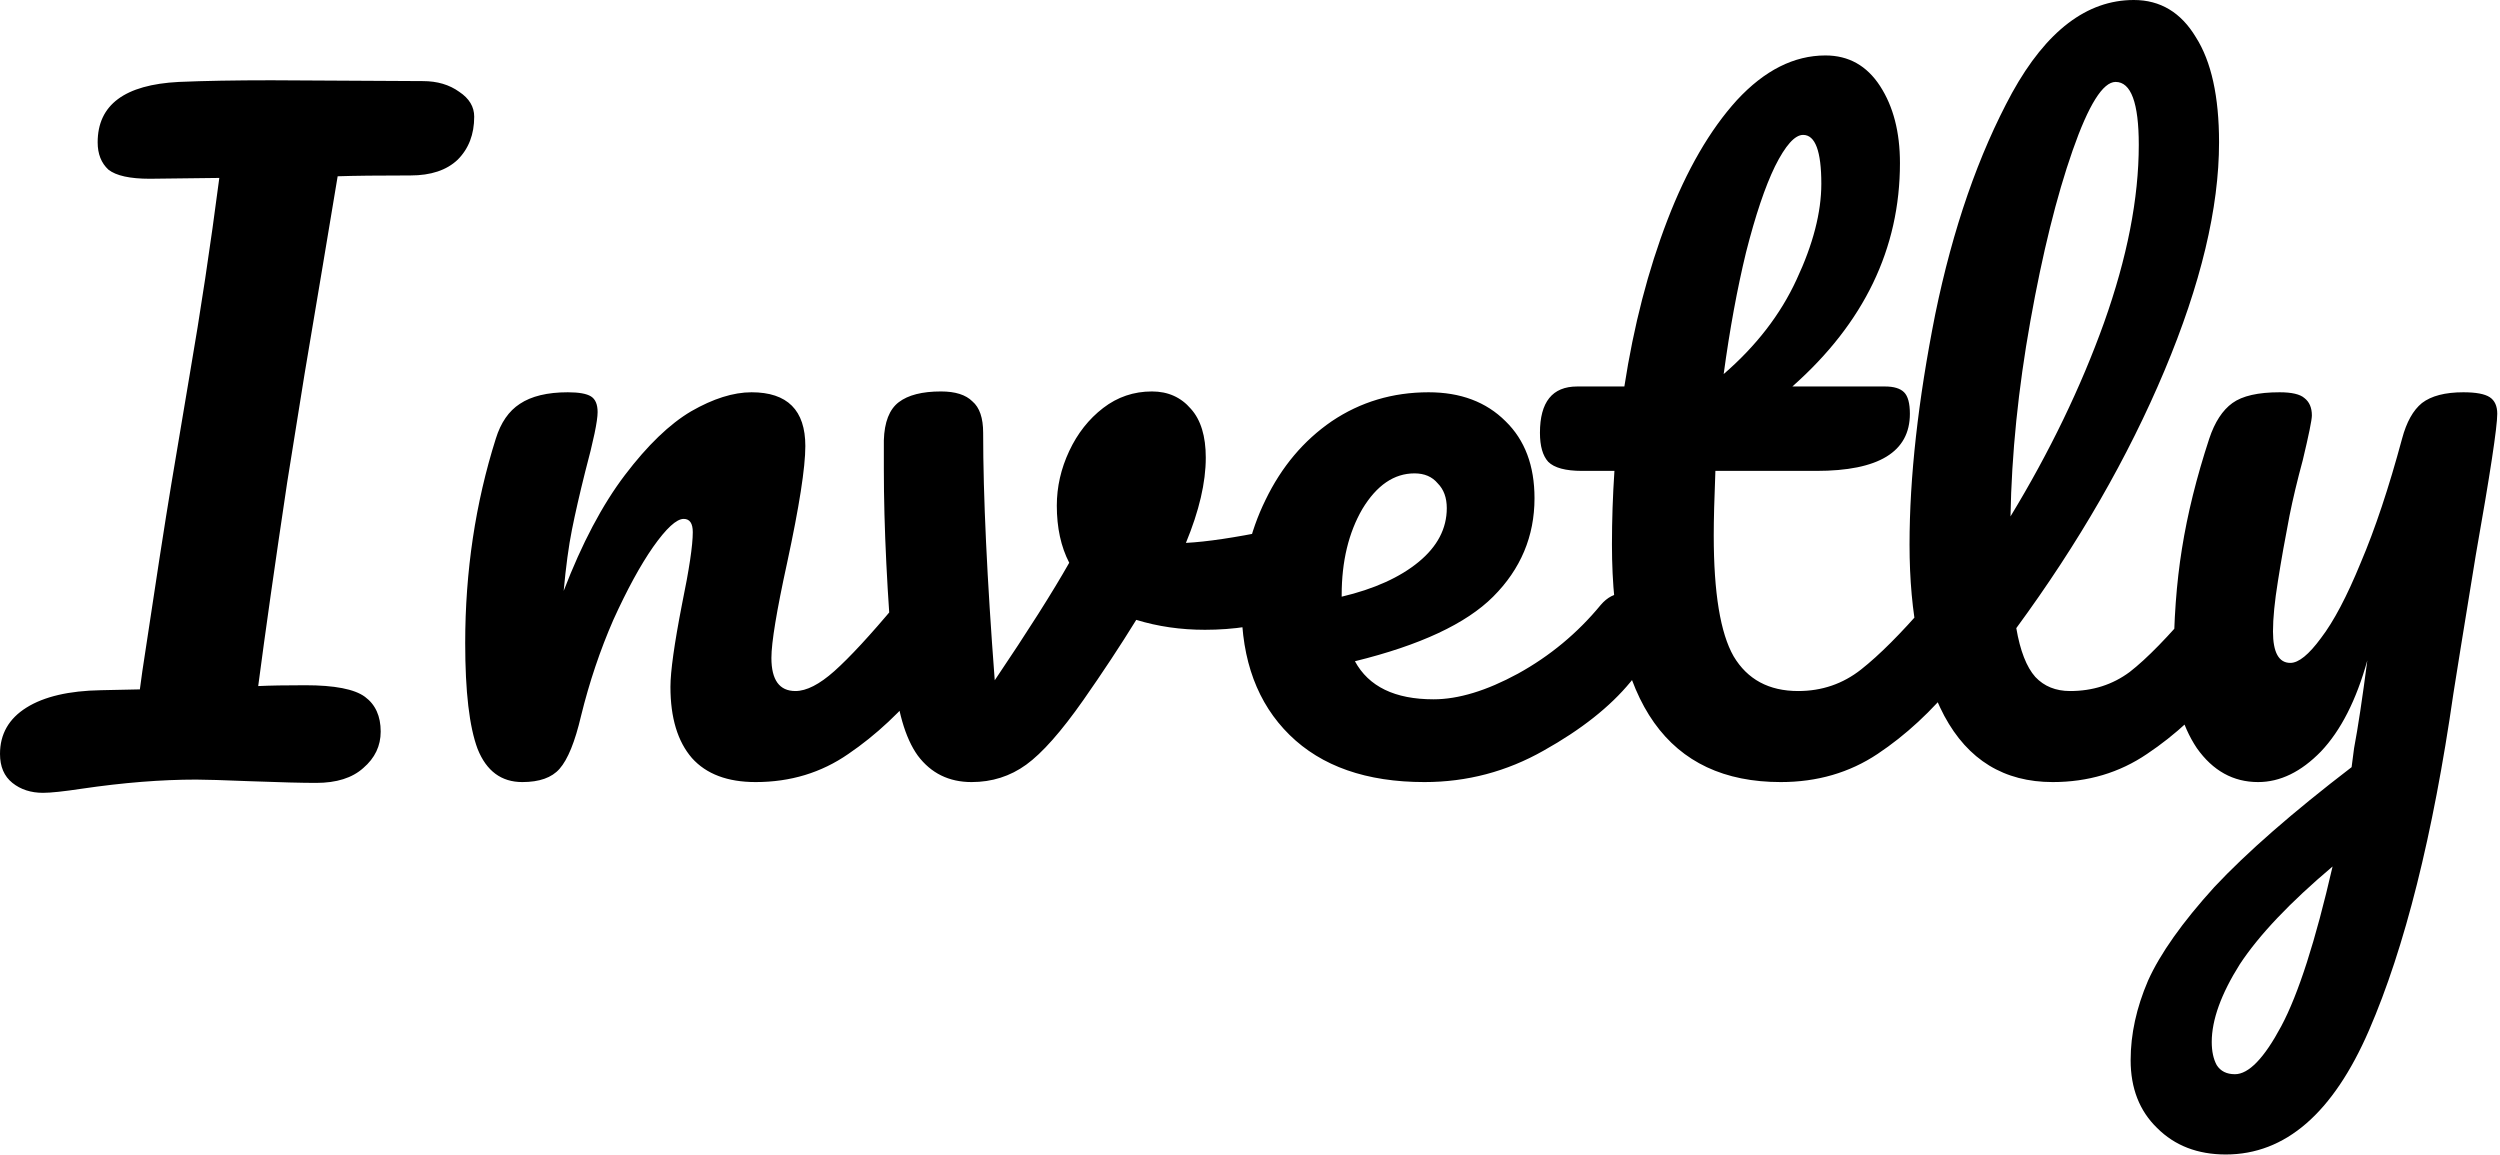 <svg width="290" height="134" viewBox="0 0 290 134" fill="none" xmlns="http://www.w3.org/2000/svg">
<path d="M49.056 9.408C50.72 9.408 52.128 9.824 53.28 10.656C54.432 11.424 55.008 12.384 55.008 13.536C55.008 15.584 54.368 17.248 53.088 18.528C51.808 19.744 49.984 20.352 47.616 20.352C43.904 20.352 41.088 20.384 39.168 20.448C39.04 21.216 38.464 24.672 37.44 30.816C36.288 37.664 35.584 41.856 35.328 43.392L33.312 55.968C31.904 65.376 30.784 73.248 29.952 79.584C31.296 79.52 33.12 79.488 35.424 79.488C38.816 79.488 41.12 79.936 42.336 80.832C43.552 81.728 44.16 83.072 44.16 84.864C44.16 86.528 43.488 87.936 42.144 89.088C40.864 90.24 39.04 90.816 36.672 90.816C35.072 90.816 32.544 90.752 29.088 90.624C25.888 90.496 23.776 90.432 22.752 90.432C18.72 90.432 14.304 90.784 9.504 91.488C7.392 91.808 5.888 91.968 4.992 91.968C3.584 91.968 2.4 91.584 1.44 90.816C0.48 90.048 1.89543e-05 88.928 1.89543e-05 87.456C1.89543e-05 85.152 1.024 83.36 3.072 82.08C5.12 80.8 8 80.128 11.712 80.064L16.224 79.968L16.512 77.856C18.048 67.616 19.168 60.384 19.872 56.16L21.984 43.584C23.264 36.16 24.416 28.512 25.44 20.64L17.376 20.736C15.072 20.736 13.472 20.384 12.576 19.68C11.744 18.912 11.328 17.856 11.328 16.512C11.328 12.16 14.464 9.824 20.736 9.504C23.68 9.376 27.264 9.312 31.488 9.312L49.056 9.408ZM60.587 90.72C58.155 90.72 56.427 89.44 55.403 86.88C54.443 84.32 53.963 80.224 53.963 74.592C53.963 66.272 55.147 58.368 57.515 50.88C58.091 49.024 59.019 47.68 60.299 46.848C61.643 45.952 63.499 45.504 65.867 45.504C67.147 45.504 68.043 45.664 68.555 45.984C69.067 46.304 69.323 46.912 69.323 47.808C69.323 48.832 68.843 51.136 67.883 54.72C67.243 57.28 66.731 59.52 66.347 61.44C65.963 63.36 65.643 65.728 65.387 68.544C67.499 63.04 69.867 58.56 72.491 55.104C75.115 51.648 77.675 49.184 80.171 47.712C82.731 46.24 85.067 45.504 87.179 45.504C91.339 45.504 93.419 47.584 93.419 51.744C93.419 54.24 92.715 58.752 91.307 65.28C90.091 70.848 89.483 74.528 89.483 76.32C89.483 78.88 90.411 80.16 92.267 80.16C93.547 80.16 95.051 79.392 96.779 77.856C98.571 76.256 100.939 73.696 103.883 70.176C104.651 69.28 105.515 68.832 106.475 68.832C107.307 68.832 107.947 69.216 108.395 69.984C108.907 70.752 109.163 71.808 109.163 73.152C109.163 75.712 108.555 77.696 107.339 79.104C104.587 82.496 101.611 85.28 98.411 87.456C95.275 89.632 91.691 90.72 87.659 90.72C84.395 90.72 81.931 89.792 80.267 87.936C78.603 86.016 77.771 83.264 77.771 79.68C77.771 77.888 78.219 74.688 79.115 70.08C79.947 66.048 80.363 63.264 80.363 61.728C80.363 60.704 80.011 60.192 79.307 60.192C78.475 60.192 77.291 61.28 75.755 63.456C74.283 65.568 72.747 68.384 71.147 71.904C69.611 75.424 68.363 79.136 67.403 83.04C66.699 86.048 65.867 88.096 64.907 89.184C64.011 90.208 62.571 90.72 60.587 90.72ZM149.854 61.056C150.046 60.992 150.366 60.96 150.814 60.96C151.774 60.96 152.51 61.28 153.022 61.92C153.534 62.56 153.79 63.424 153.79 64.512C153.79 66.496 153.406 68.064 152.638 69.216C151.87 70.304 150.718 71.104 149.182 71.616C146.238 72.576 143.102 73.056 139.774 73.056C136.958 73.056 134.302 72.672 131.806 71.904C129.95 74.912 127.902 78.016 125.662 81.216C123.102 84.864 120.894 87.36 119.038 88.704C117.182 90.048 115.07 90.72 112.702 90.72C110.078 90.72 107.998 89.696 106.462 87.648C104.99 85.6 104.062 82.368 103.678 77.952C102.91 68.992 102.526 61.152 102.526 54.432V51.072C102.59 48.96 103.166 47.488 104.254 46.656C105.342 45.824 106.974 45.408 109.15 45.408C110.814 45.408 112.03 45.792 112.798 46.56C113.63 47.264 114.046 48.48 114.046 50.208C114.046 57.568 114.494 67.136 115.39 78.912C119.23 73.216 122.11 68.672 124.03 65.28C123.07 63.424 122.59 61.216 122.59 58.656C122.59 56.48 123.07 54.368 124.03 52.32C124.99 50.272 126.302 48.608 127.966 47.328C129.63 46.048 131.518 45.408 133.63 45.408C135.486 45.408 136.99 46.08 138.142 47.424C139.294 48.704 139.87 50.592 139.87 53.088C139.87 55.968 139.102 59.264 137.566 62.976C139.998 62.848 143.23 62.368 147.262 61.536L149.854 61.056ZM188.275 68.832C189.107 68.832 189.747 69.216 190.195 69.984C190.707 70.752 190.963 71.808 190.963 73.152C190.963 75.712 190.355 77.696 189.139 79.104C186.771 81.984 183.411 84.64 179.059 87.072C174.771 89.504 170.163 90.72 165.235 90.72C158.515 90.72 153.299 88.896 149.587 85.248C145.875 81.6 144.019 76.608 144.019 70.272C144.019 65.856 144.947 61.76 146.803 57.984C148.659 54.144 151.219 51.104 154.483 48.864C157.811 46.624 161.555 45.504 165.715 45.504C169.427 45.504 172.403 46.624 174.643 48.864C176.883 51.04 178.003 54.016 178.003 57.792C178.003 62.208 176.403 66.016 173.203 69.216C170.067 72.352 164.723 74.848 157.171 76.704C158.771 79.648 161.811 81.12 166.291 81.12C169.171 81.12 172.435 80.128 176.083 78.144C179.795 76.096 182.995 73.44 185.683 70.176C186.451 69.28 187.315 68.832 188.275 68.832ZM164.083 54.912C161.715 54.912 159.699 56.288 158.035 59.04C156.435 61.792 155.635 65.12 155.635 69.024V69.216C159.411 68.32 162.387 66.976 164.563 65.184C166.739 63.392 167.827 61.312 167.827 58.944C167.827 57.728 167.475 56.768 166.771 56.064C166.131 55.296 165.235 54.912 164.083 54.912ZM225.962 68.832C226.794 68.832 227.434 69.216 227.882 69.984C228.394 70.752 228.65 71.808 228.65 73.152C228.65 75.712 228.042 77.696 226.826 79.104C224.074 82.496 221.066 85.28 217.802 87.456C214.538 89.632 210.794 90.72 206.57 90.72C193.514 90.72 186.986 81.536 186.986 63.168C186.986 60.352 187.082 57.504 187.274 54.624H183.53C181.61 54.624 180.298 54.272 179.594 53.568C178.954 52.864 178.634 51.744 178.634 50.208C178.634 46.624 180.074 44.832 182.954 44.832H188.426C189.514 37.792 191.178 31.36 193.418 25.536C195.658 19.712 198.346 15.072 201.482 11.616C204.682 8.16 208.106 6.432 211.754 6.432C214.442 6.432 216.554 7.616 218.09 9.984C219.626 12.352 220.394 15.328 220.394 18.912C220.394 28.832 216.234 37.472 207.914 44.832H218.666C219.69 44.832 220.426 45.056 220.874 45.504C221.322 45.952 221.546 46.784 221.546 48C221.546 52.416 217.93 54.624 210.698 54.624H198.986C198.858 57.824 198.794 60.32 198.794 62.112C198.794 68.768 199.562 73.44 201.098 76.128C202.698 78.816 205.194 80.16 208.586 80.16C211.338 80.16 213.77 79.328 215.882 77.664C217.994 76 220.49 73.504 223.37 70.176C224.138 69.28 225.002 68.832 225.962 68.832ZM209.162 15.648C208.202 15.648 207.114 16.864 205.898 19.296C204.746 21.664 203.626 24.992 202.538 29.28C201.514 33.504 200.65 38.208 199.946 43.392C203.722 40.128 206.538 36.48 208.394 32.448C210.314 28.352 211.274 24.64 211.274 21.312C211.274 17.536 210.57 15.648 209.162 15.648ZM257.218 68.832C258.05 68.832 258.69 69.216 259.138 69.984C259.65 70.752 259.906 71.808 259.906 73.152C259.906 75.712 259.298 77.696 258.082 79.104C255.33 82.496 252.322 85.28 249.058 87.456C245.858 89.632 242.21 90.72 238.114 90.72C232.482 90.72 228.29 88.16 225.538 83.04C222.85 77.92 221.506 71.296 221.506 63.168C221.506 55.36 222.498 46.464 224.482 36.48C226.53 26.496 229.506 17.92 233.41 10.752C237.378 3.584 242.082 0 247.522 0C250.594 0 252.994 1.44 254.722 4.32C256.514 7.136 257.41 11.2 257.41 16.512C257.41 24.128 255.298 32.96 251.074 43.008C246.85 53.056 241.122 63.008 233.89 72.864C234.338 75.488 235.074 77.376 236.098 78.528C237.122 79.616 238.466 80.16 240.13 80.16C242.754 80.16 245.058 79.424 247.042 77.952C249.026 76.416 251.554 73.824 254.626 70.176C255.394 69.28 256.258 68.832 257.218 68.832ZM245.41 9.504C243.938 9.504 242.274 12.16 240.418 17.472C238.562 22.784 236.93 29.376 235.522 37.248C234.114 45.12 233.346 52.672 233.218 59.904C237.762 52.416 241.378 44.928 244.066 37.44C246.754 29.888 248.098 23.008 248.098 16.8C248.098 11.936 247.202 9.504 245.41 9.504ZM285.746 45.504C287.218 45.504 288.242 45.696 288.818 46.08C289.394 46.464 289.682 47.104 289.682 48C289.682 49.536 288.85 55.008 287.186 64.416C285.714 73.44 284.85 78.784 284.594 80.448C282.226 96.896 278.962 109.92 274.802 119.52C270.642 129.12 265.106 133.92 258.194 133.92C254.93 133.92 252.274 132.896 250.226 130.848C248.178 128.864 247.154 126.24 247.154 122.976C247.154 119.968 247.826 116.896 249.17 113.76C250.578 110.624 253.138 107.008 256.85 102.912C260.626 98.88 265.938 94.24 272.786 88.992L273.074 86.784C273.522 84.416 274.034 81.024 274.61 76.608C273.33 81.216 271.538 84.736 269.234 87.168C266.93 89.536 264.498 90.72 261.938 90.72C259.058 90.72 256.69 89.408 254.834 86.784C253.042 84.096 252.146 80.768 252.146 76.8C252.146 72 252.466 67.616 253.106 63.648C253.746 59.616 254.802 55.36 256.274 50.88C256.914 48.96 257.81 47.584 258.962 46.752C260.114 45.92 261.938 45.504 264.434 45.504C265.842 45.504 266.802 45.728 267.314 46.176C267.89 46.624 268.178 47.296 268.178 48.192C268.178 48.704 267.826 50.432 267.122 53.376C266.482 55.744 265.97 57.888 265.586 59.808C265.074 62.432 264.626 64.96 264.242 67.392C263.858 69.76 263.666 71.712 263.666 73.248C263.666 75.68 264.338 76.896 265.682 76.896C266.642 76.896 267.826 75.936 269.234 74.016C270.706 72.096 272.242 69.184 273.842 65.28C275.506 61.376 277.106 56.576 278.642 50.88C279.154 48.96 279.922 47.584 280.946 46.752C282.034 45.92 283.634 45.504 285.746 45.504ZM259.25 124.608C260.85 124.608 262.642 122.752 264.626 119.04C266.61 115.328 268.594 109.152 270.578 100.512C265.65 104.672 262.066 108.448 259.826 111.84C257.65 115.296 256.562 118.304 256.562 120.864C256.562 121.952 256.754 122.848 257.138 123.552C257.586 124.256 258.29 124.608 259.25 124.608Z" fill="black"/>
</svg>

